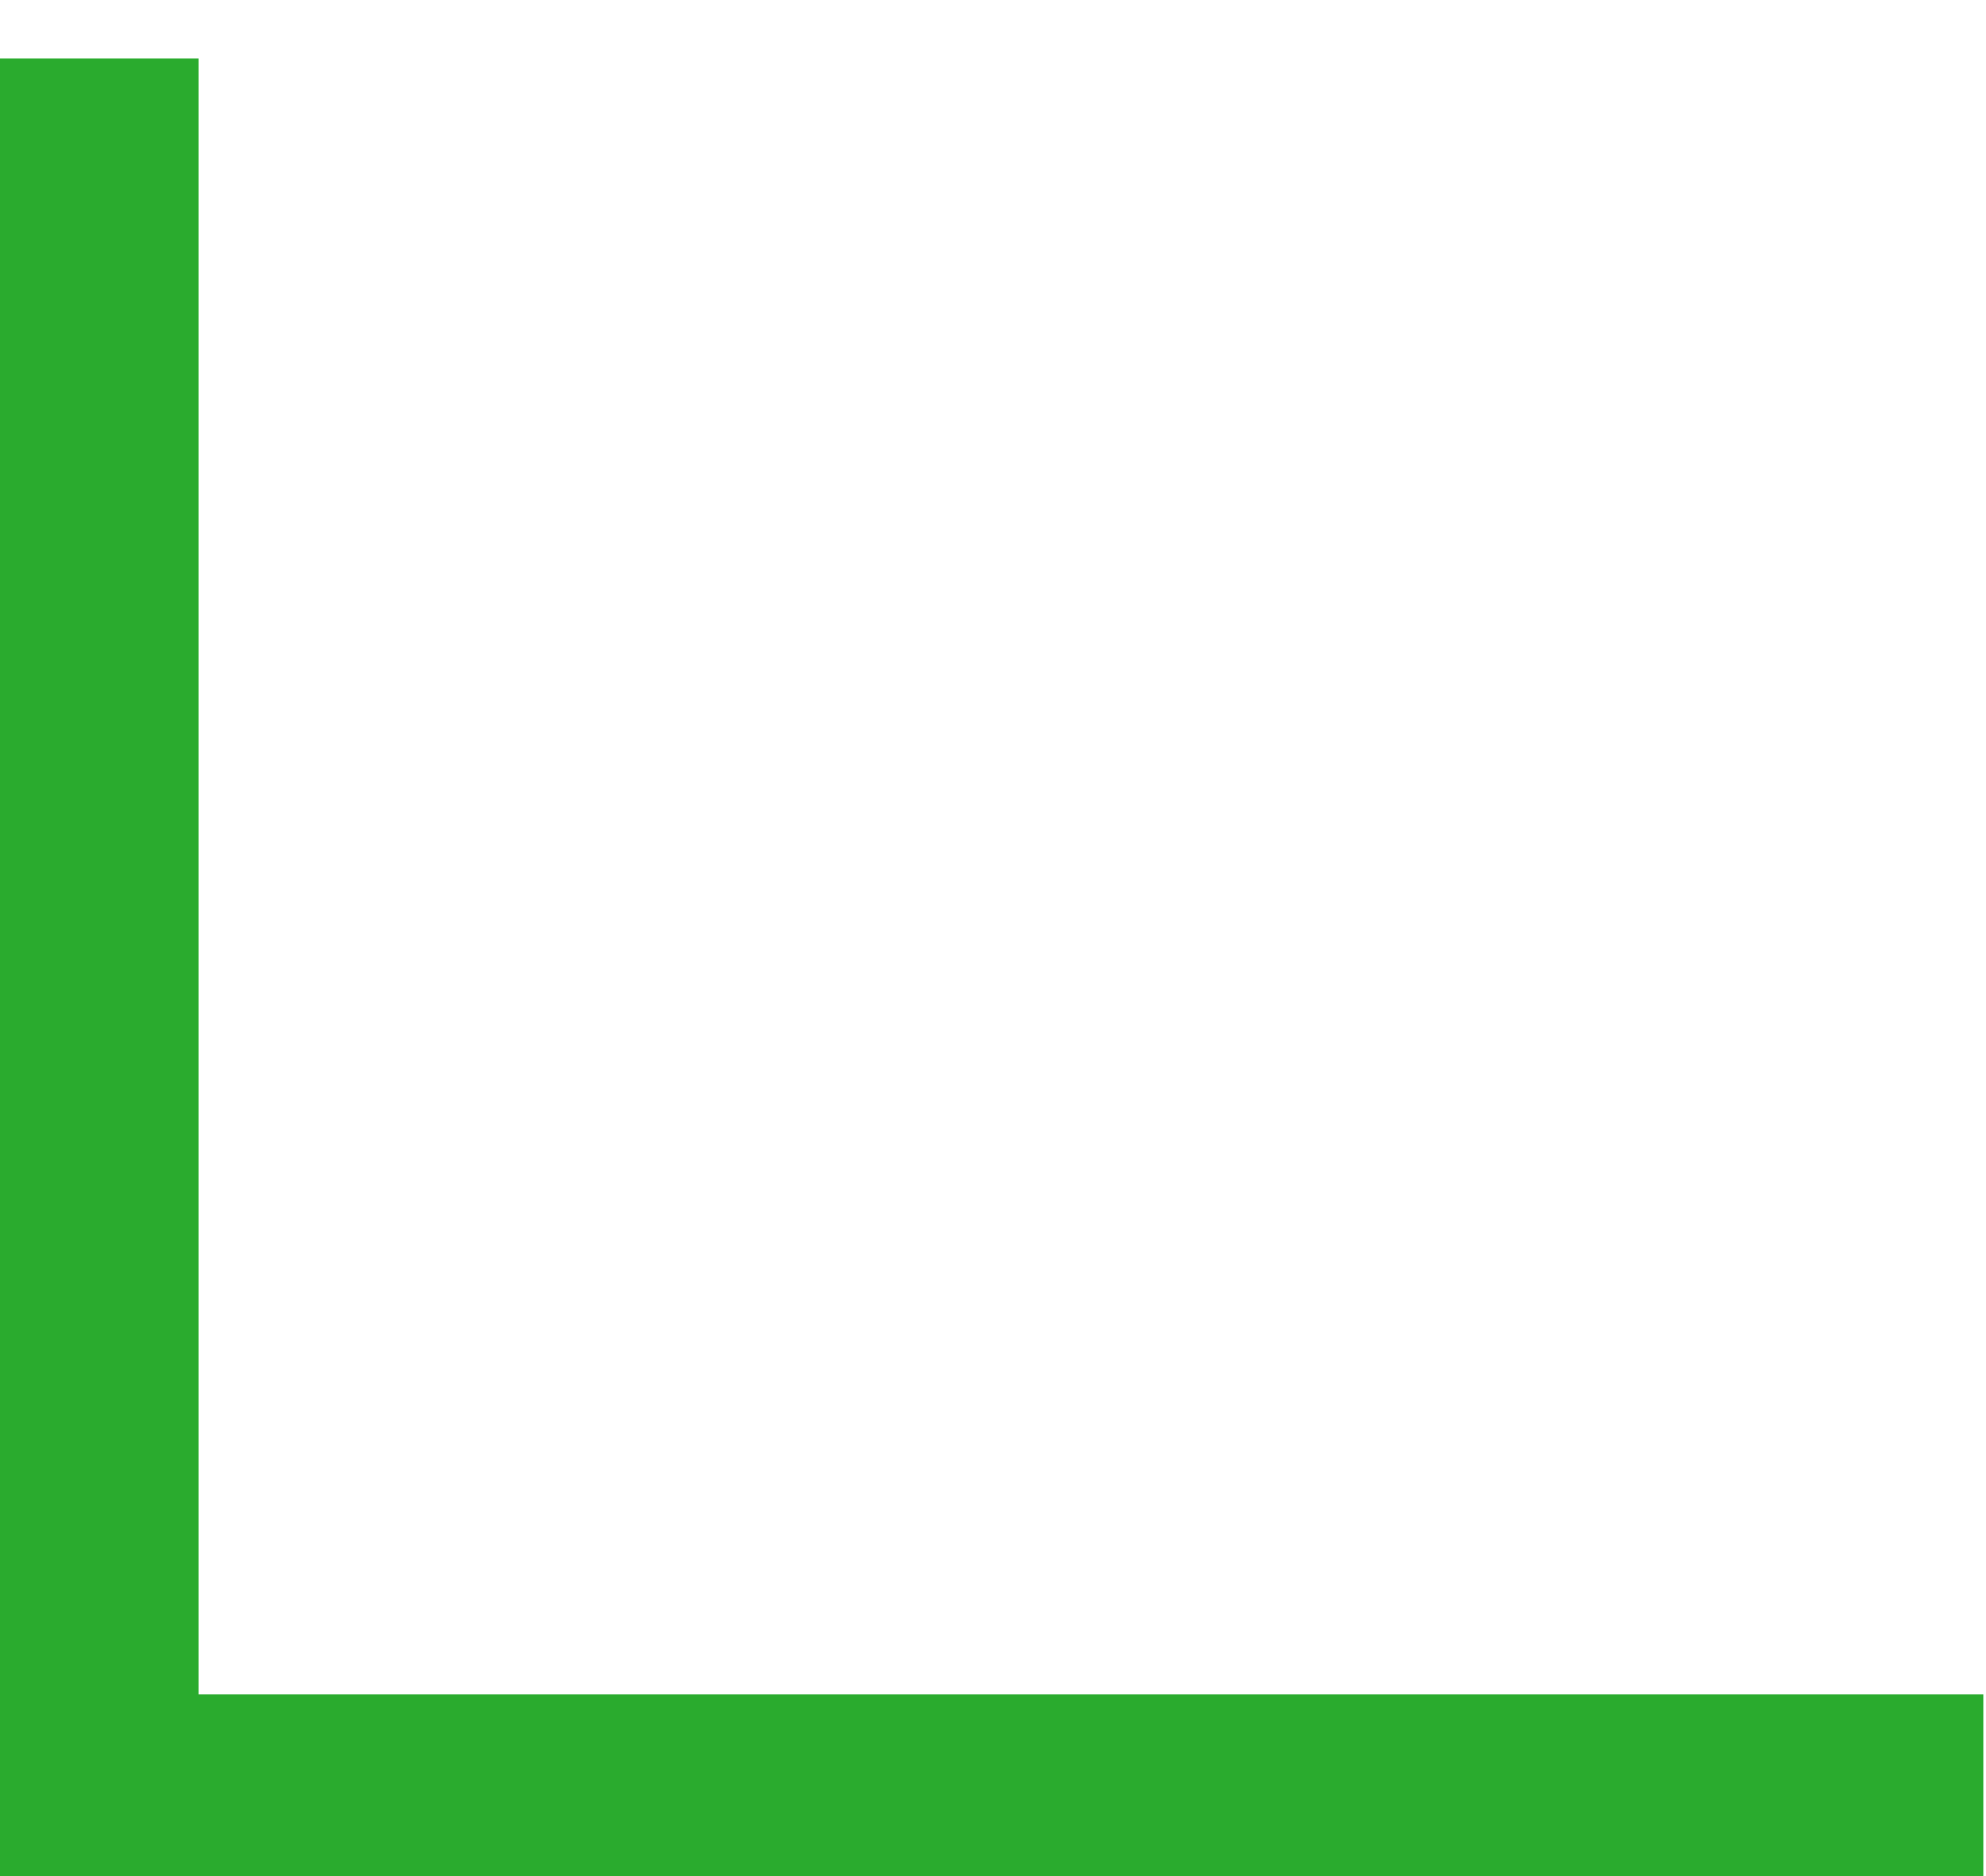 <svg width="18" height="17" viewBox="0 0 18 17" fill="none" xmlns="http://www.w3.org/2000/svg">
<path d="M0 17H1.797L1.797 0.529H1.57137e-06L0 17Z" fill="#2AAB2E"/>
<path d="M1.57137e-07 15.353L0 17H17.974V15.353H1.57137e-07Z" fill="#2AAB2E"/>
</svg>

